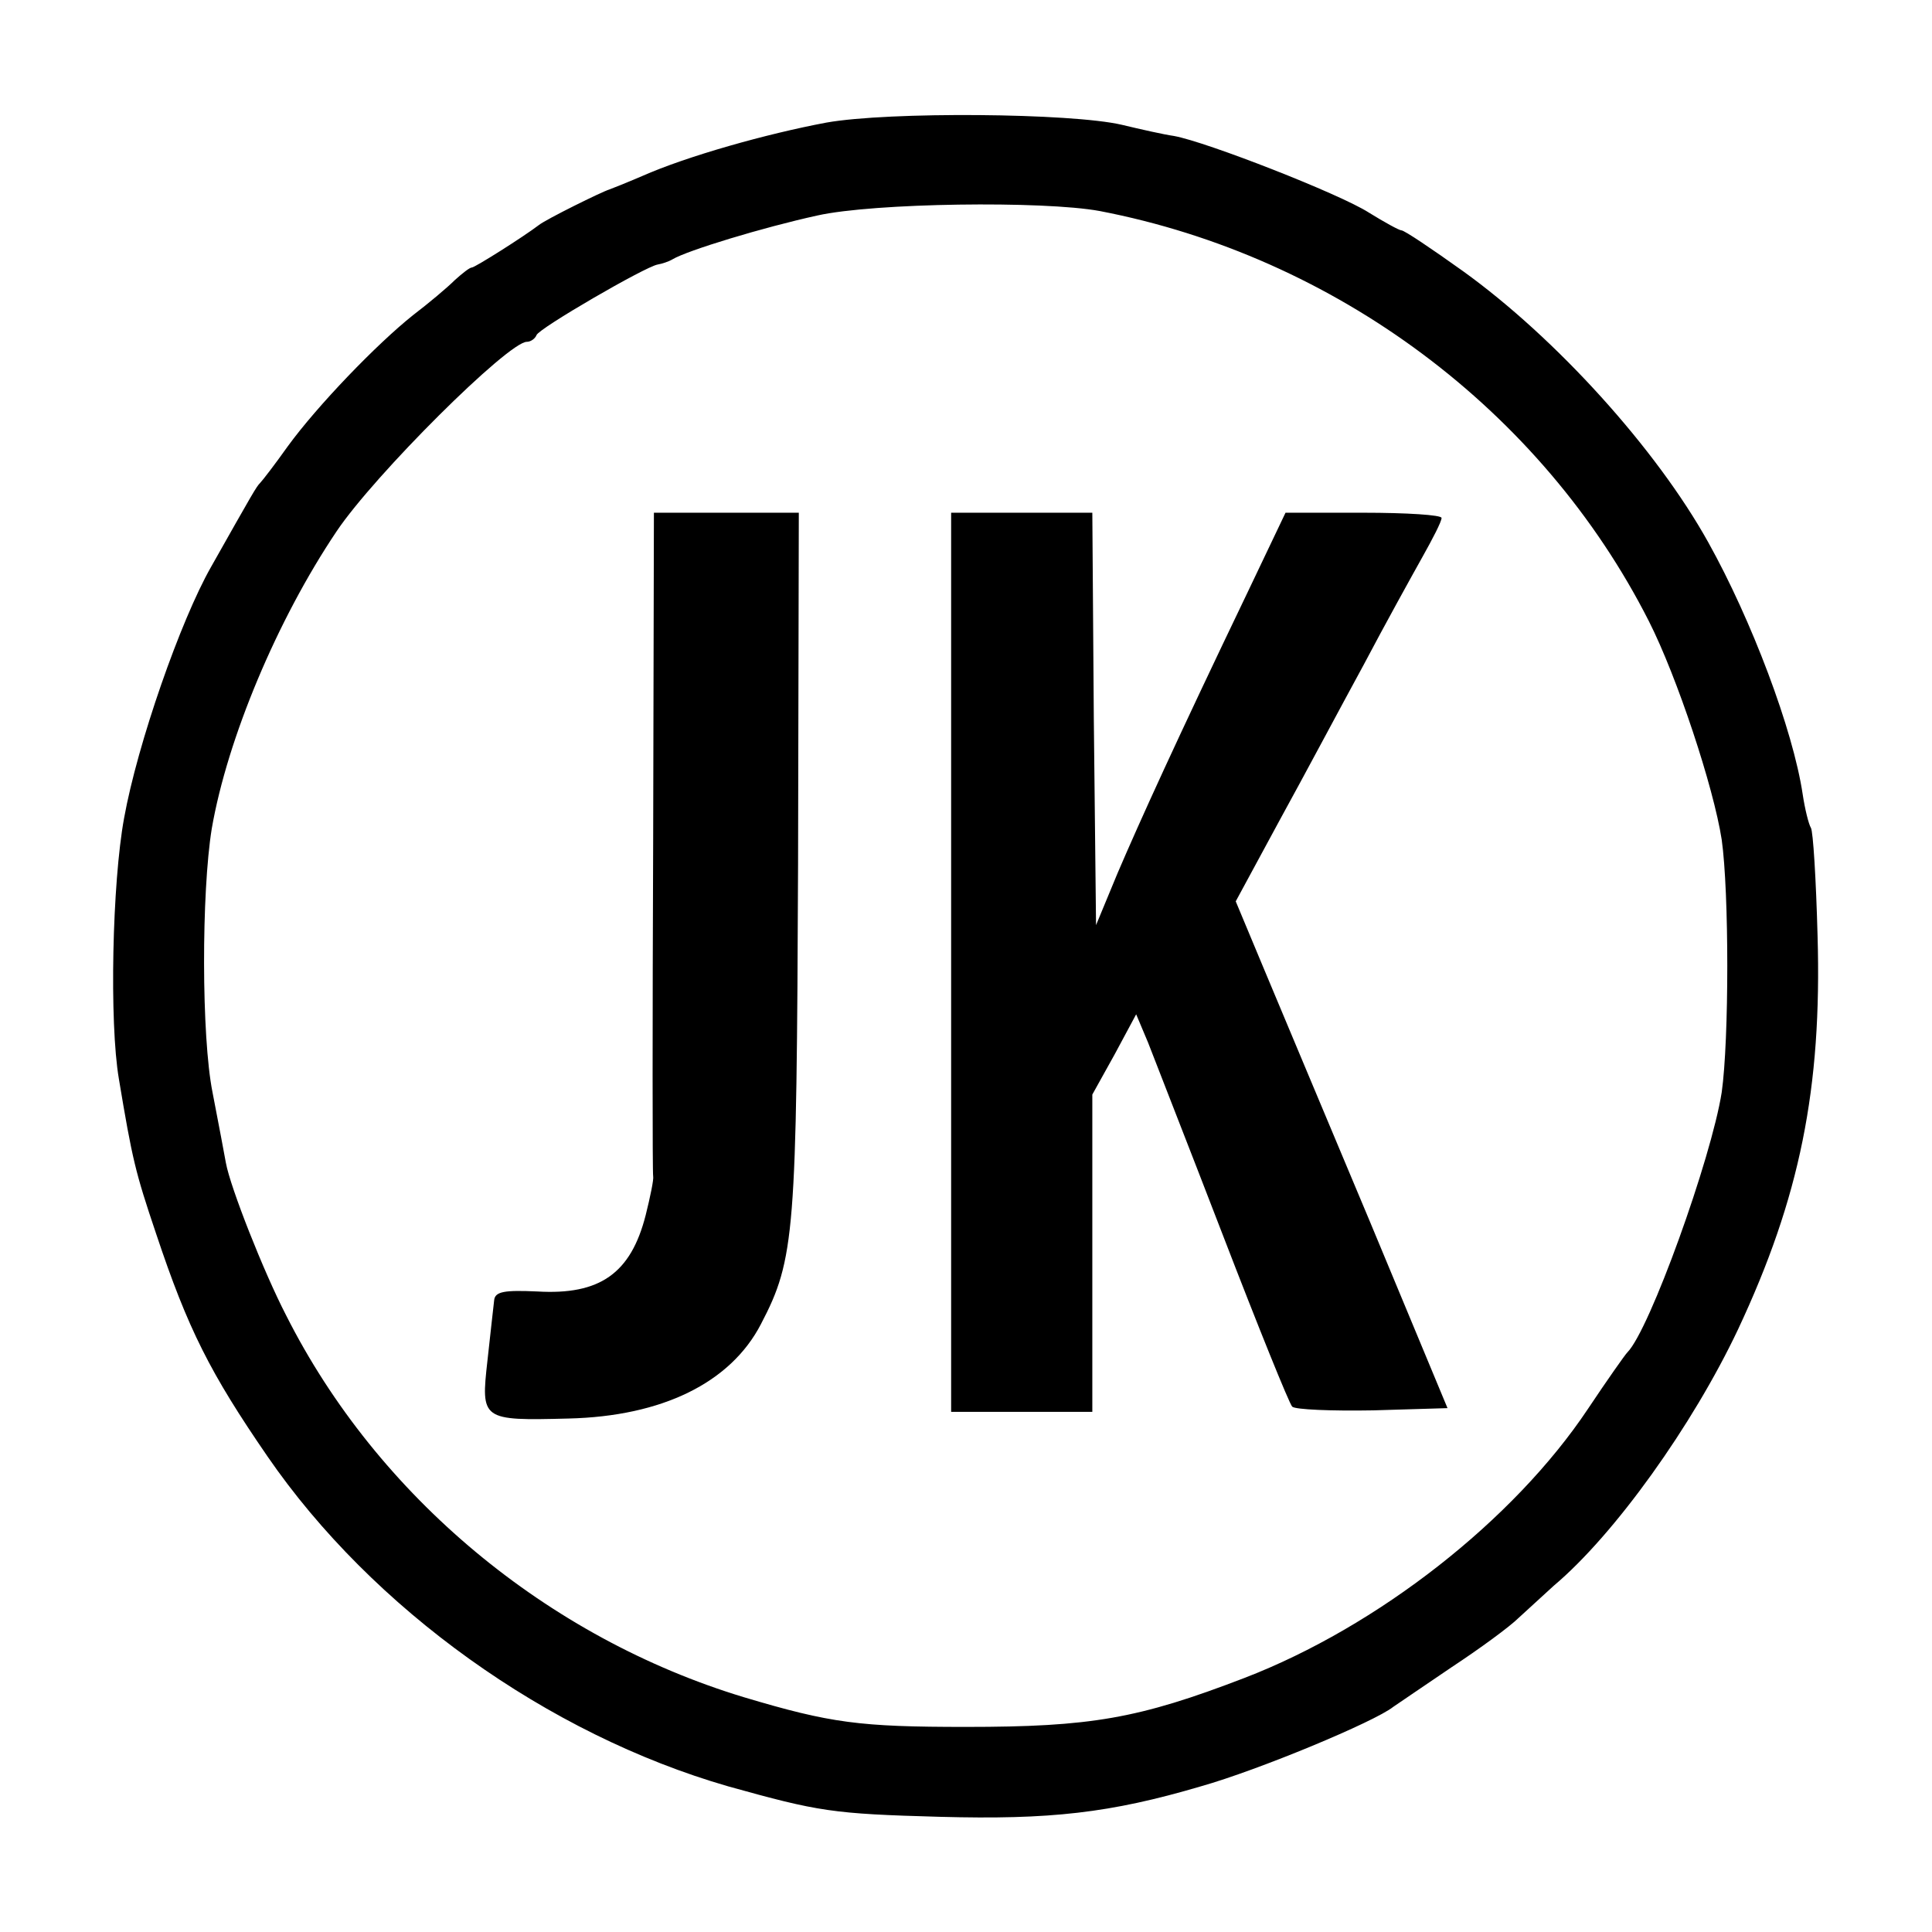 <svg version="1" xmlns="http://www.w3.org/2000/svg" width="346.667" height="346.667" viewBox="0 0 260 260"><path d="M111.2 16.5c-8 1.5-18.7 4.5-24.8 7.2-2.1.9-4.1 1.7-4.4 1.8-1 .3-8.5 4-9.5 4.8-2.1 1.6-8.6 5.7-9 5.7-.3 0-1.3.8-2.3 1.7-1 1-3.5 3.1-5.6 4.7-4.9 3.9-12.9 12.2-16.9 17.7-1.7 2.4-3.4 4.6-3.7 4.9-.5.5-.9 1.2-6.6 11.3-4.1 7.2-9.9 23.8-11.7 33.8-1.6 8.7-2 27.5-.7 35.1 1.8 10.8 2.2 12.5 5 20.8 4.3 12.9 7.3 18.8 15 30 14.1 20.5 37.7 37.4 62 44.4 12.2 3.4 14 3.7 28.5 4.1 14.8.4 22.9-.5 35.1-4.1 7.8-2.2 23.4-8.7 25.9-10.7.6-.4 4.1-2.8 7.8-5.3 3.8-2.5 7.9-5.5 9.1-6.7 1.3-1.2 3.4-3.1 4.7-4.3 8.2-6.9 18.7-21.6 24.8-34.5 8.3-17.7 11.3-32.4 10.7-53-.2-7.5-.6-14.1-.9-14.5-.3-.5-.8-2.5-1.1-4.5-1.3-8.7-6.9-23.5-12.7-33.9-7-12.6-20.5-27.5-33-36.5-4.2-3-7.9-5.5-8.3-5.5-.3 0-2.3-1.1-4.4-2.4-3.9-2.5-21.8-9.5-26.2-10.3-1.4-.2-4.5-.9-7-1.5-6.8-1.6-31.4-1.8-39.8-.3zM148 28.4c31.7 6.1 59.5 26.8 73.9 55.2 3.8 7.5 8.7 22.3 9.8 29.4 1 7.1 1 26.9 0 34-1.4 8.9-9.7 32-12.7 35-.3.3-2.7 3.7-5.3 7.6-10 15-28.3 29.3-46.2 36.2-14.3 5.5-20.7 6.6-37.5 6.6-14.3 0-18.2-.5-29.9-4-26.4-8-49.3-27-61.6-51.4-3-5.8-7.5-17.2-8.1-20.5-.2-1.1-1-5.4-1.8-9.5-1.5-7.5-1.5-26.9-.1-35.5 2.1-12.1 8.8-28.1 16.8-40C50.4 63.9 68.4 46 70.9 46c.5 0 1.1-.4 1.3-.9.3-.9 14.6-9.2 16.3-9.5.6-.1 1.5-.4 2-.7 2-1.2 12.2-4.3 19.5-5.9 7.6-1.7 30.4-2 38-.6z"/><path d="M87.9 113.2c-.1 24.4-.1 44.6 0 45.1.1.4-.4 2.8-1 5.2-2 7.9-6.2 10.8-14.6 10.3-4.4-.2-5.7 0-5.8 1.2-.1.8-.5 4.5-.9 8.1-.9 8-.8 8.1 10.9 7.8 12.6-.3 21.8-4.8 25.9-12.7 4.6-8.8 4.8-12.2 5-61.9l.1-47.3H88l-.1 44.2zM128 129.5V190h19v-42.7l3-5.4 2.9-5.4 1.6 3.8c.8 2.1 5.4 13.8 10.1 26 4.7 12.2 8.9 22.6 9.3 23 .4.4 5.3.6 10.9.5l10-.3-10.4-25c-5.8-13.8-12.2-29.1-14.3-34.1l-3.8-9.1 5.9-10.9c3.3-6 8.3-15.4 11.3-20.9 2.9-5.5 6.5-12 7.9-14.5 1.4-2.5 2.6-4.8 2.6-5.3 0-.4-4.7-.7-10.5-.7H173l-5.1 10.7c-9.6 20-14.5 30.8-17.5 37.8l-2.9 7-.3-27.8L147 69h-19v60.5z"/></svg>